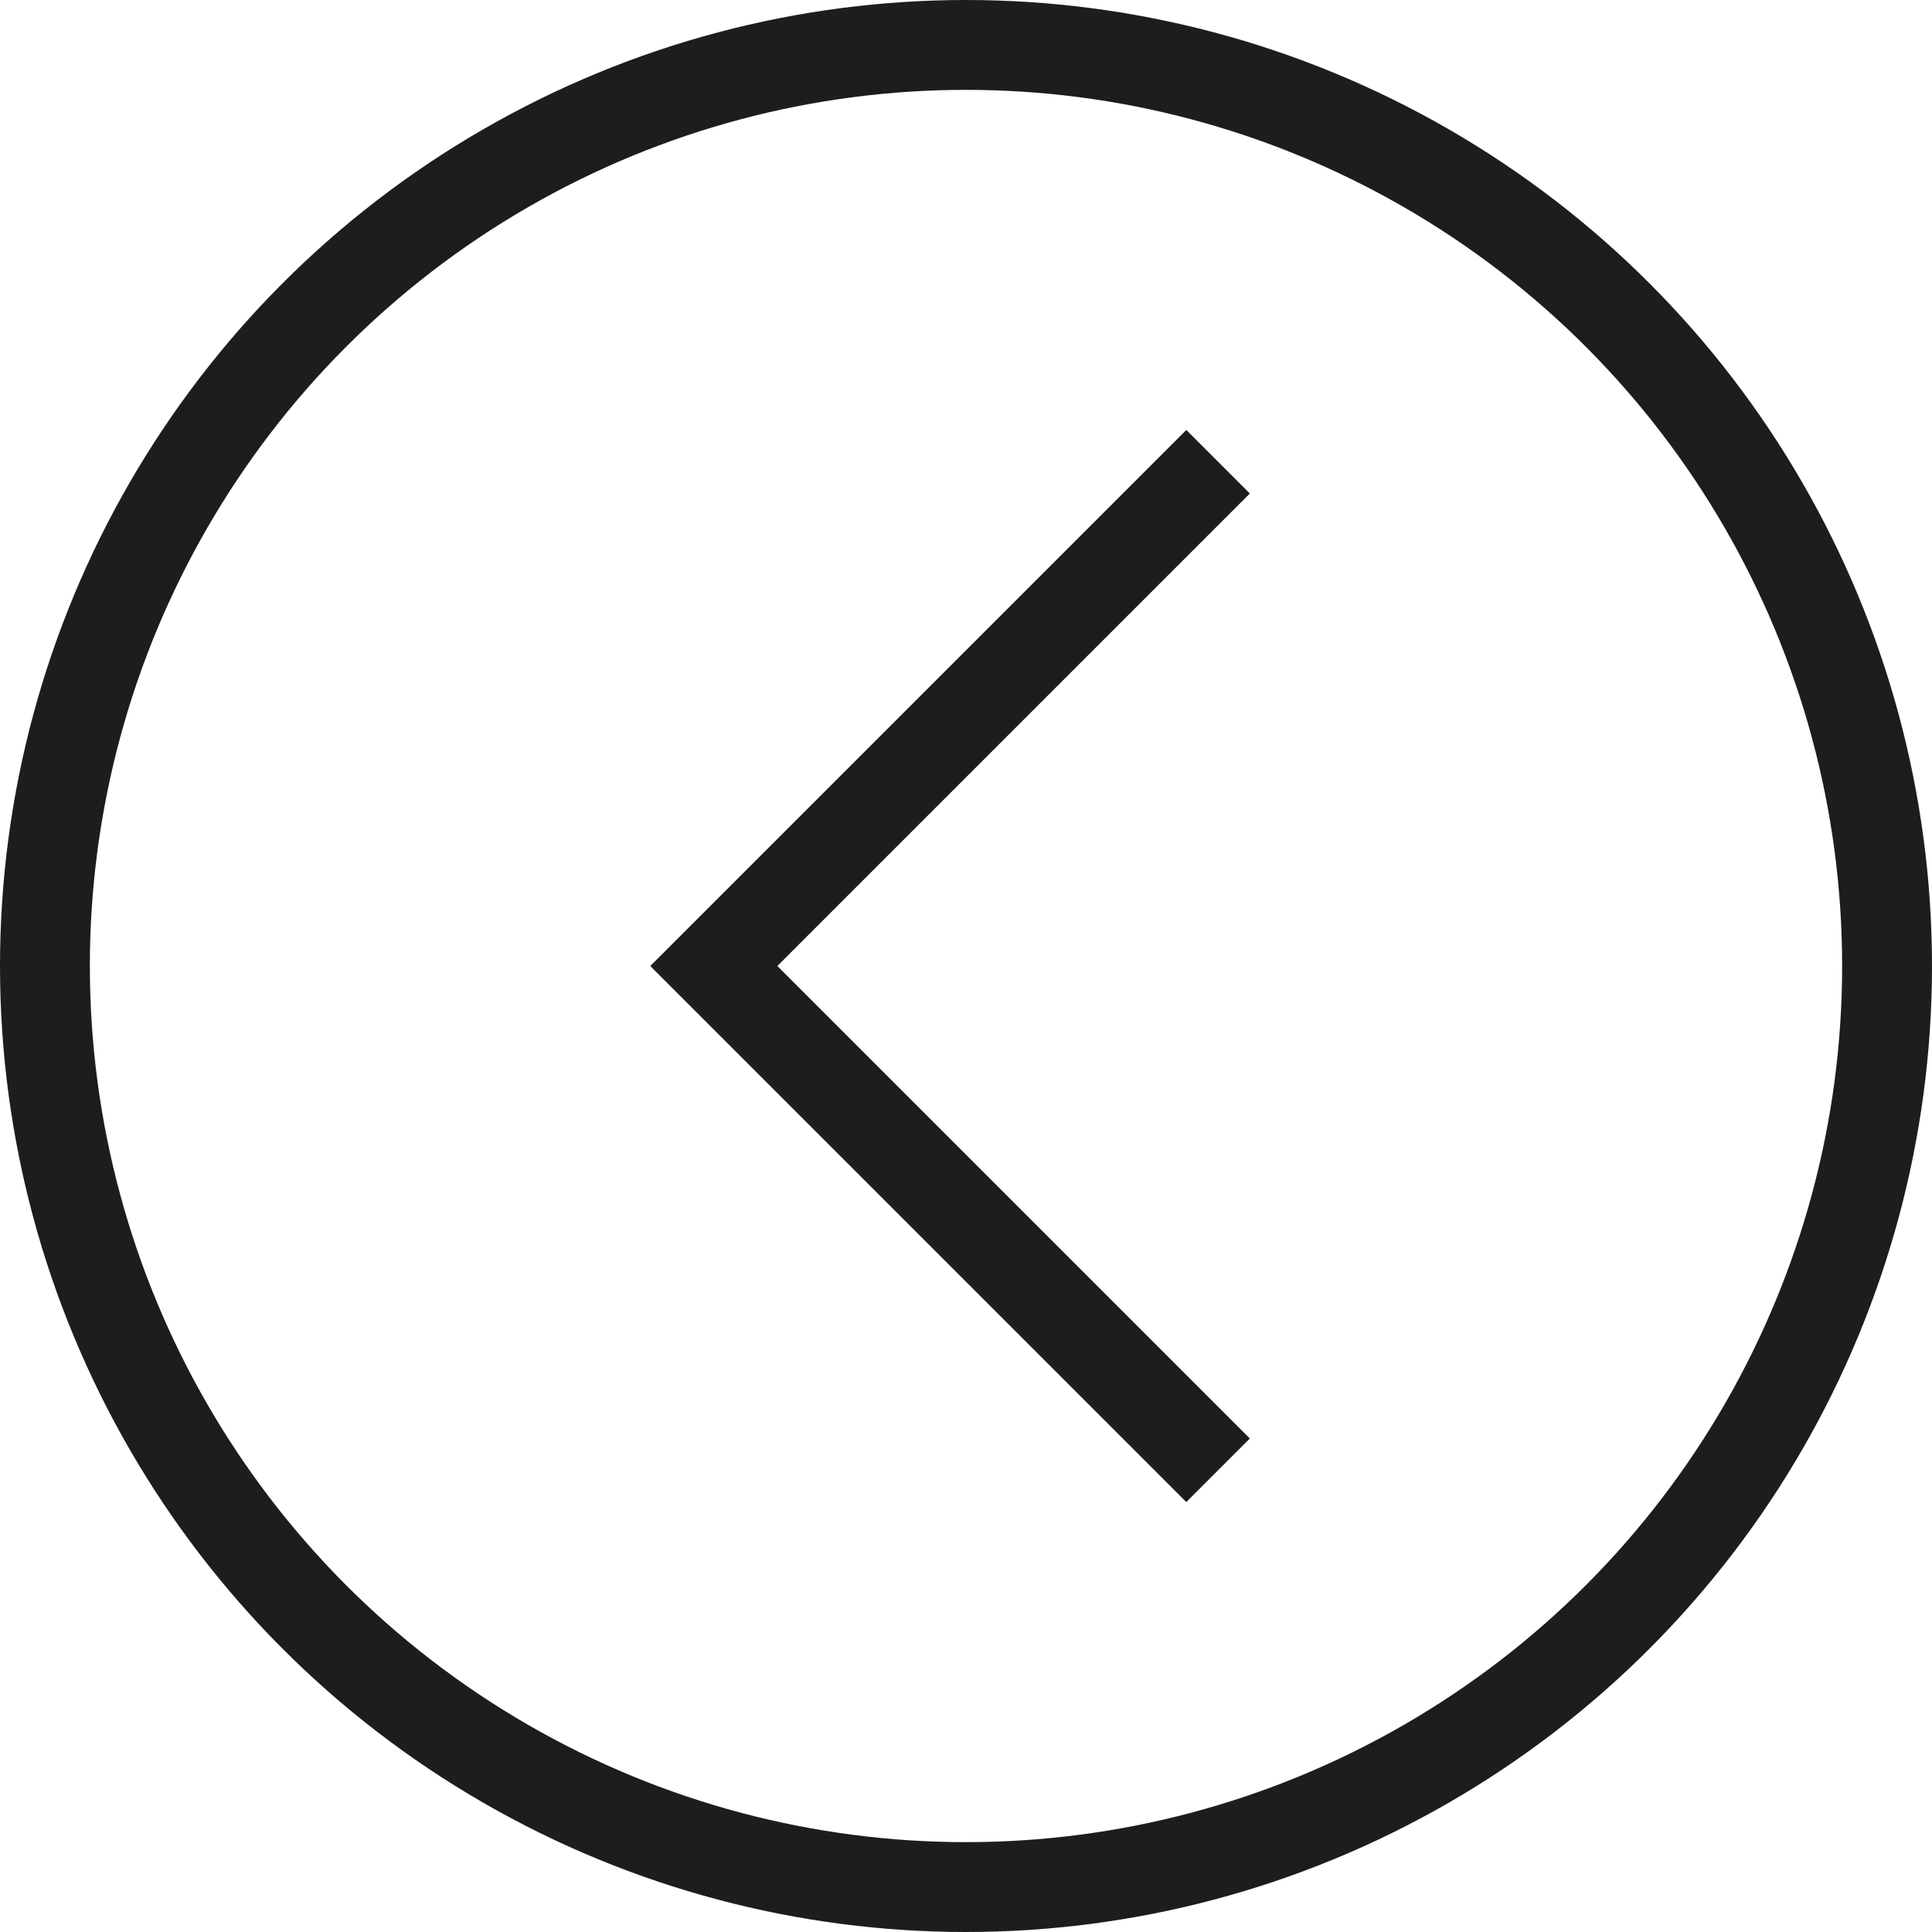 <svg viewBox="0 0 167.7 167.7" xmlns="http://www.w3.org/2000/svg"><g fill="none" stroke="#1d1d1b" stroke-miterlimit="10" stroke-width="7.8"><circle cx="83.85" cy="83.85" r="79.95"/><path d="m105.73 127.62-43.77-43.77 43.77-43.77"/></g></svg>